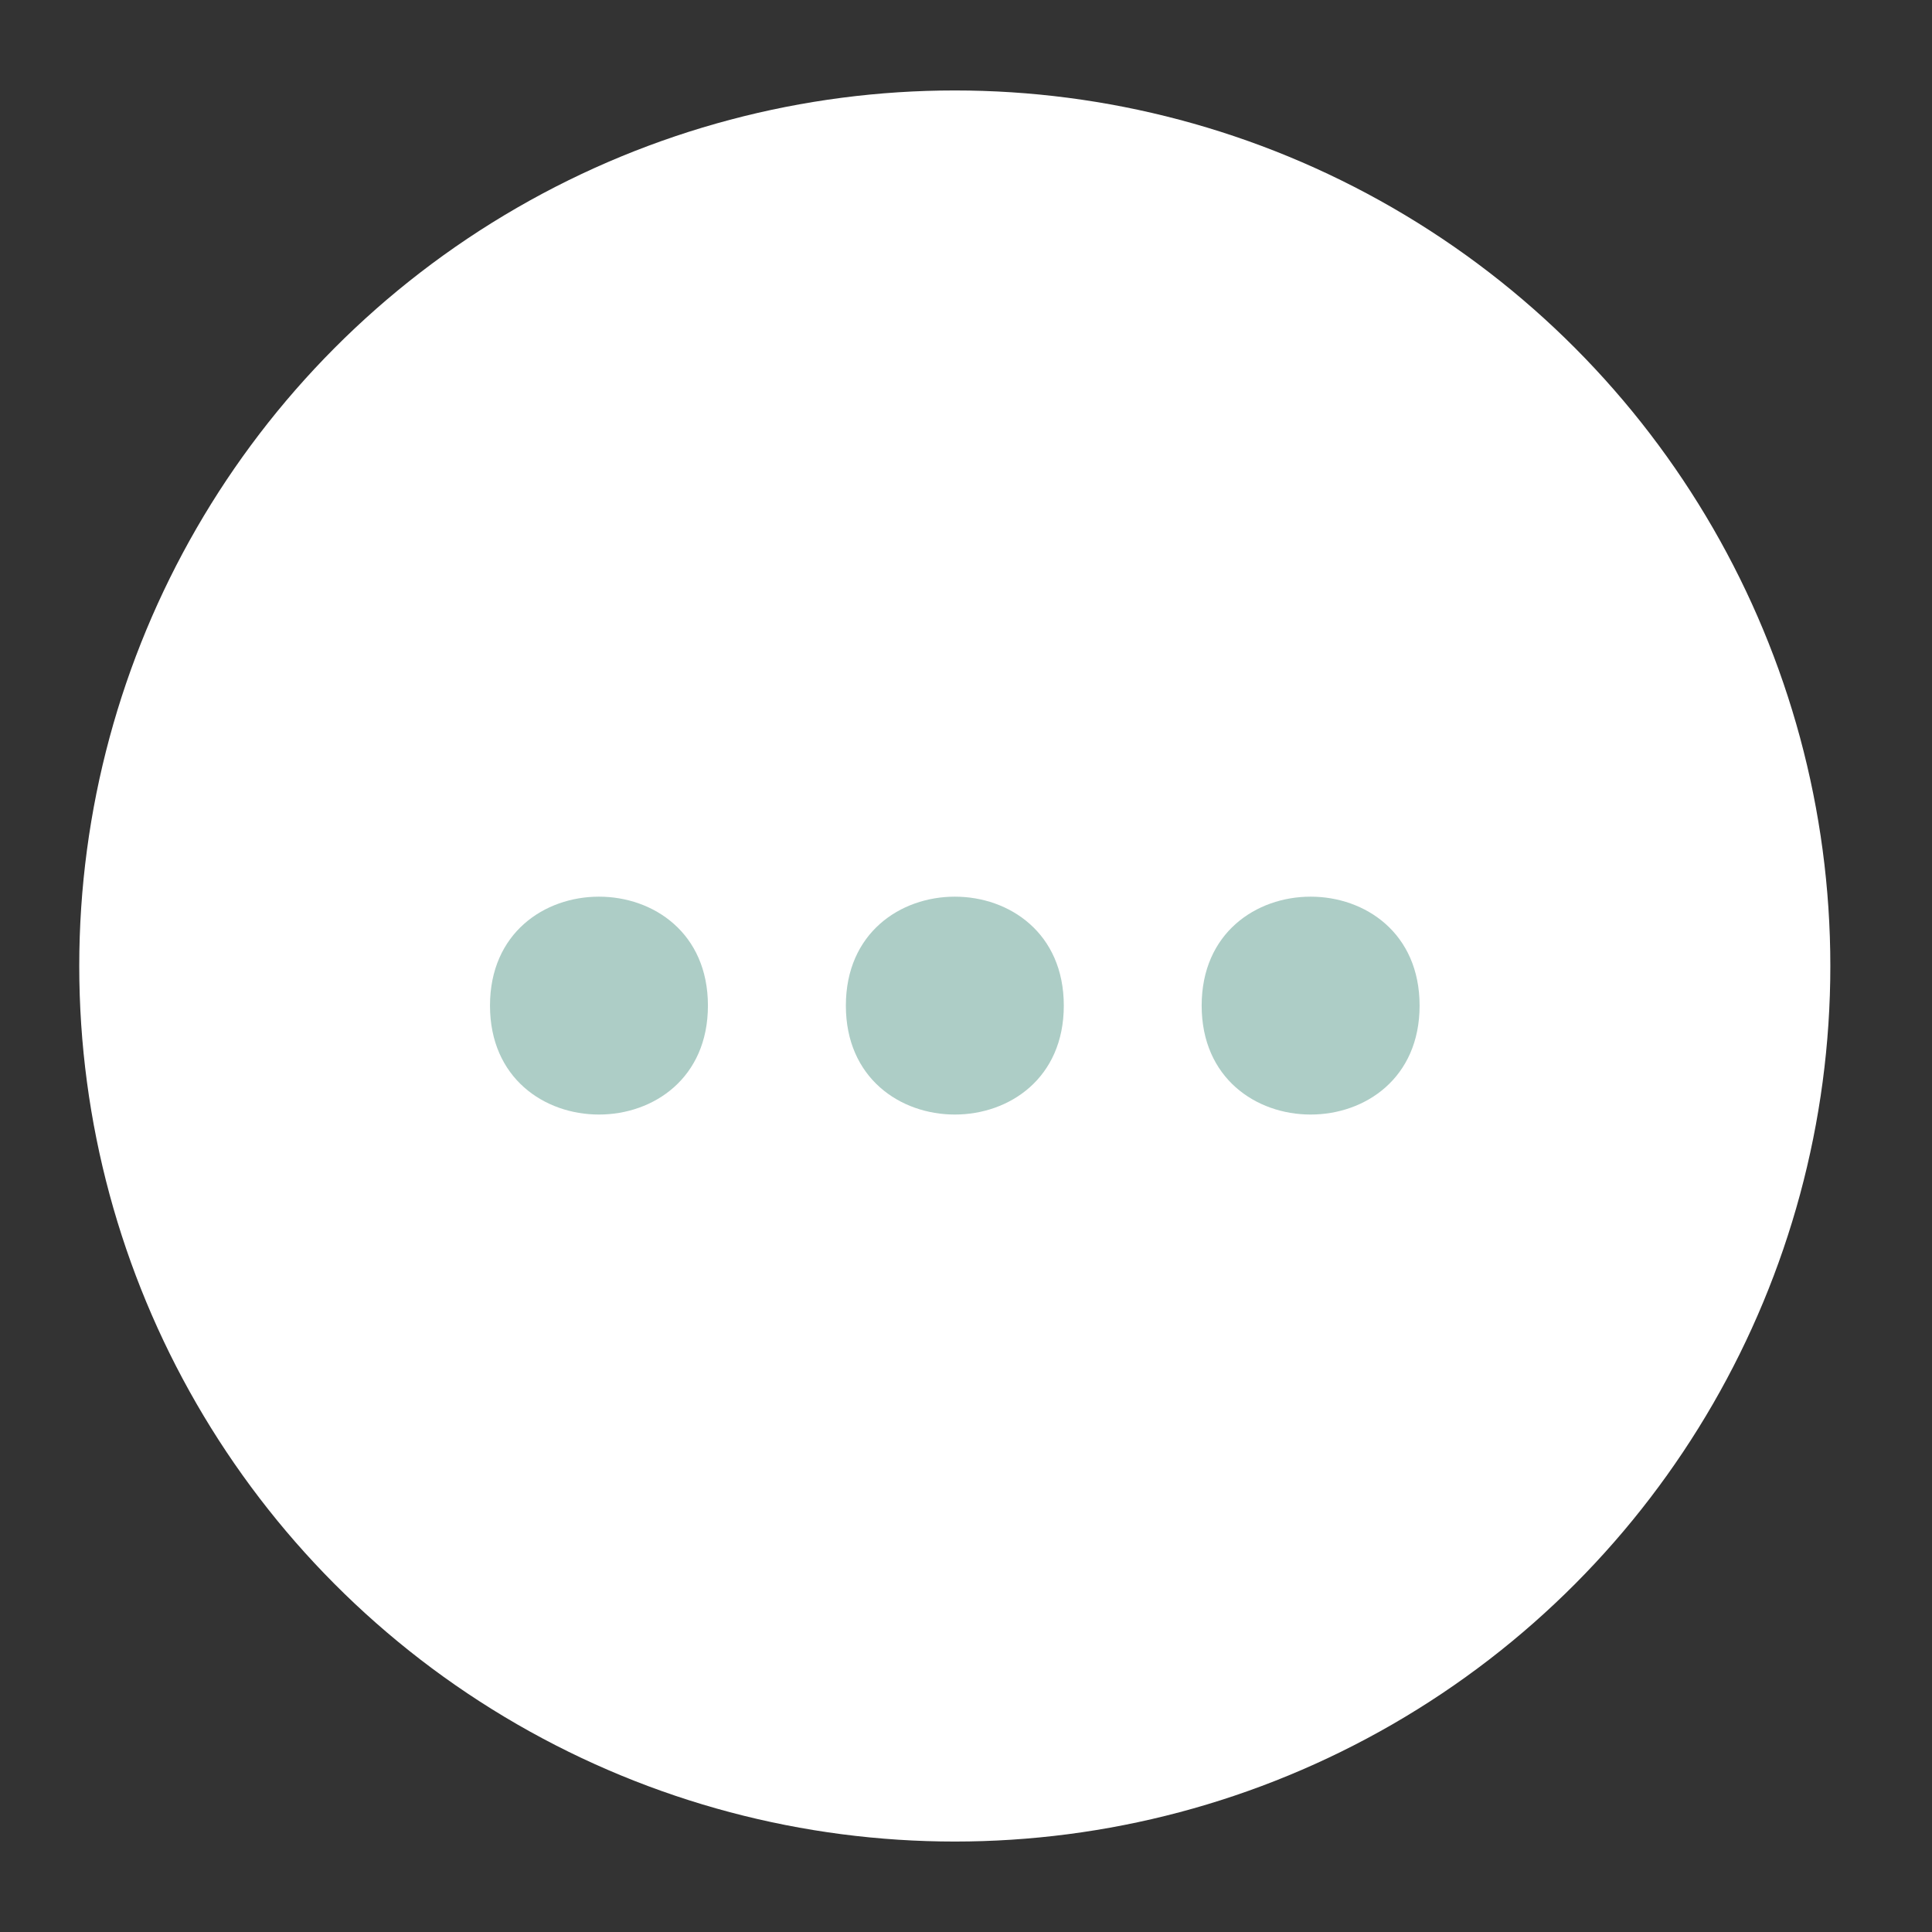 <?xml version="1.0" encoding="UTF-8"?>
<svg id="Layer_1" data-name="Layer 1" xmlns="http://www.w3.org/2000/svg" viewBox="0 0 500 500">
  <rect x="0" y="0" width="500" height="500" fill="#333333" stroke="none"/>
  <defs>
    <style>
      .cls-1 {
        fill: #adcdc6;
      }

      .cls-2 {
        fill: #fff;
      }
    </style>
  </defs>
  <circle class="cls-2" cx="247.1" cy="250" r="226.59"/>
  <g>
    <path class="cls-1" d="M183.21,260.25c0,37.59-56.4,37.59-56.4,0s56.4-37.59,56.4,0"/>
    <path class="cls-1" d="M275.31,260.25c0,37.59-56.4,37.59-56.4,0s56.4-37.59,56.4,0"/>
    <path class="cls-1" d="M367.39,260.25c0,37.59-56.4,37.59-56.4,0s56.4-37.59,56.4,0"/>
  </g>
</svg>